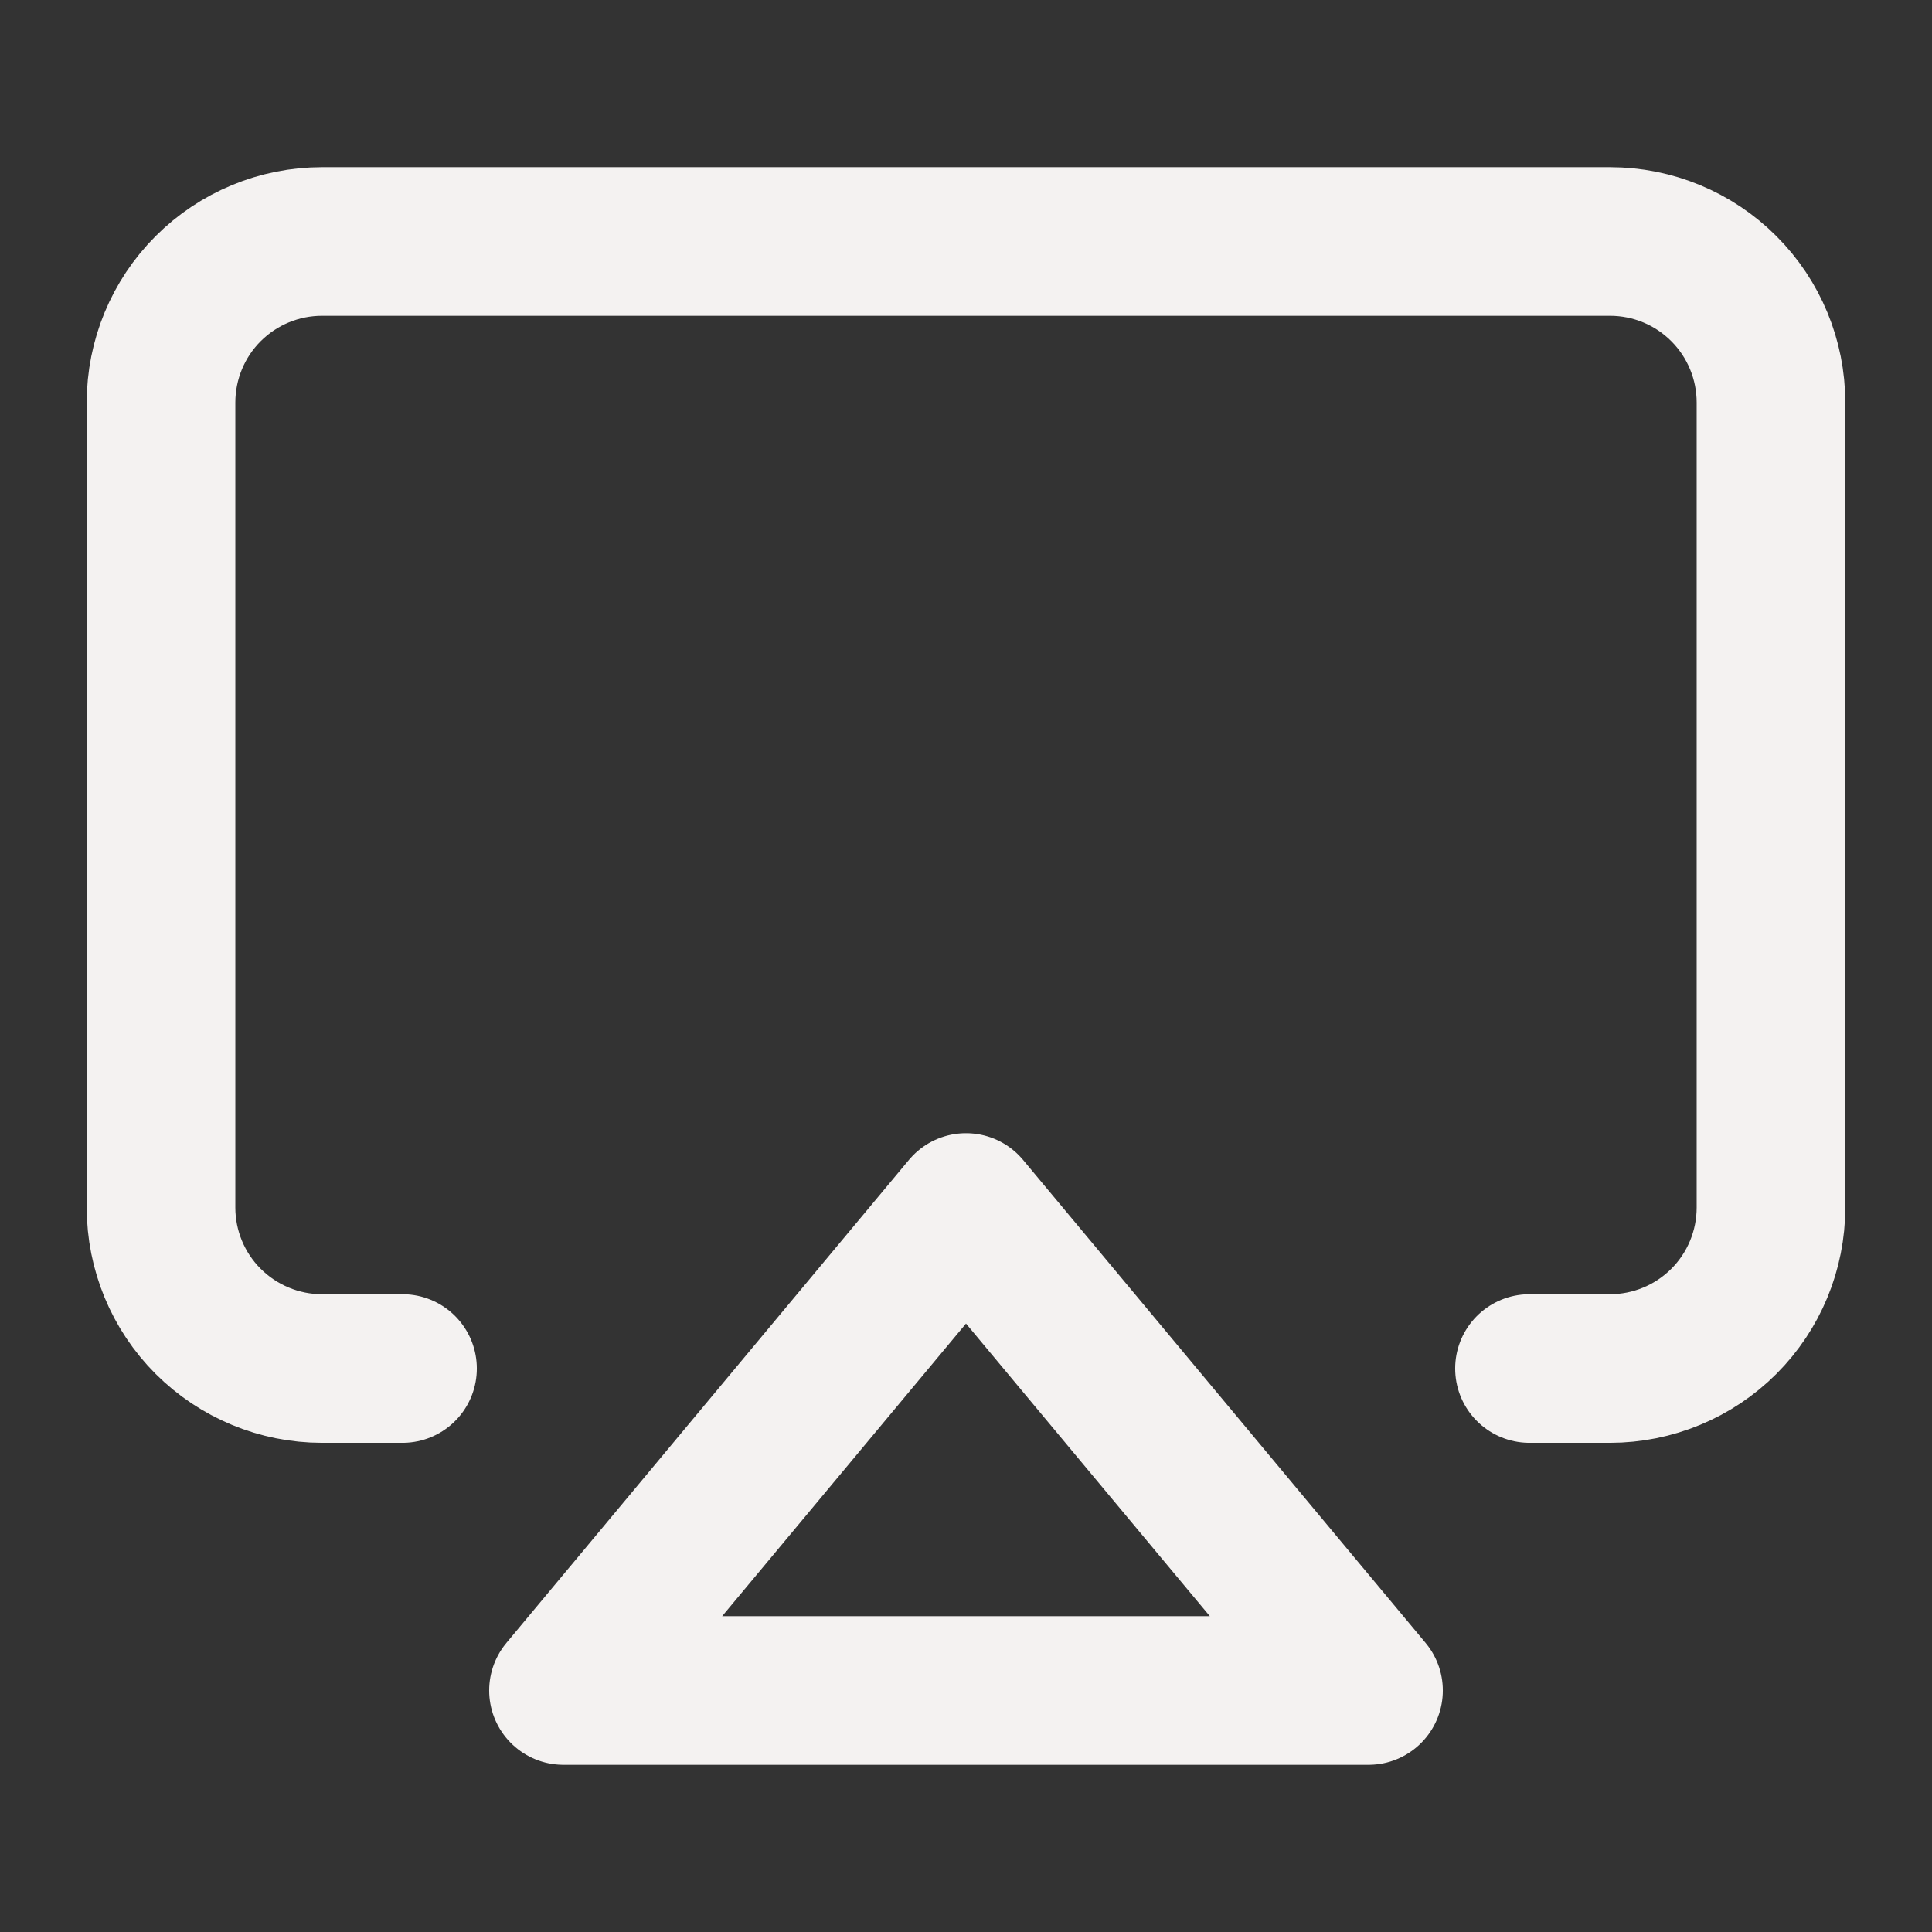 <svg width="26" height="26" viewBox="0 0 26 26" fill="none" xmlns="http://www.w3.org/2000/svg">
<rect x="0" y="0" width="26" height="26" fill="#333333" stroke="none"/>
<path d="M5.417 18.417H4.333C3.759 18.417 3.208 18.188 2.801 17.782C2.395 17.376 2.167 16.825 2.167 16.25V5.417C2.167 4.842 2.395 4.291 2.801 3.885C3.208 3.478 3.759 3.25 4.333 3.25H21.667C22.241 3.25 22.793 3.478 23.199 3.885C23.605 4.291 23.833 4.842 23.833 5.417V16.25C23.833 16.825 23.605 17.376 23.199 17.782C22.793 18.188 22.241 18.417 21.667 18.417H20.583" stroke="#F4F2F1" stroke-width="2" stroke-linecap="round" stroke-linejoin="round"/>
<path d="M13 16.25L18.417 22.75H7.583L13 16.25Z" stroke="#F4F2F1" stroke-width="2" stroke-linecap="round" stroke-linejoin="round"/>
</svg>

